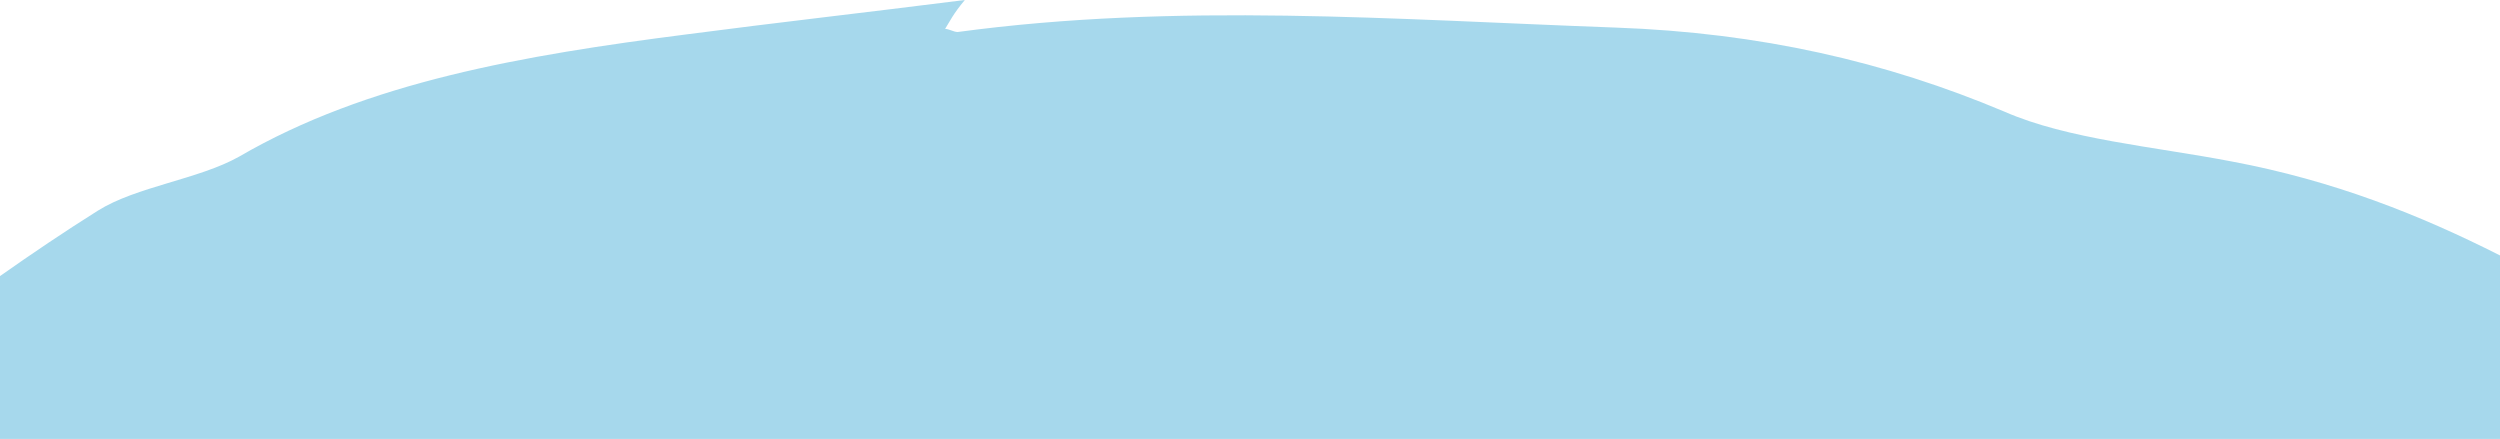 <?xml version="1.0" encoding="UTF-8"?>
<svg xmlns="http://www.w3.org/2000/svg" width="393" height="69" viewBox="0 0 393 69" fill="none">
  <g clip-path="url(#clip0_130_1469)">
    <path d="M0 43.401C4.998 39.883 10.098 36.438 15.377 33.12C21.42 29.322 31.231 28.198 37.588 24.623C57.757 12.88 82.246 8.692 107.991 5.396C121.884 3.573 136.091 1.973 151.671 0C149.788 2.257 149.357 3.299 148.572 4.539C149.239 4.563 149.867 5.008 150.534 5.033C185.109 0.364 219.333 3.082 254.028 4.337C276.713 5.157 296.378 9.673 315.061 17.536C325.031 21.913 338.65 23.04 350.818 25.382C366.888 28.393 380.488 33.823 393 40.156V69H1.11898e-06L0 43.401Z" fill="#A6D8EC"></path>
  </g>
  <defs>
    <clipPath id="clip0_130_1469">
      <rect width="393" height="69" fill="white"></rect>
    </clipPath>
  </defs>
</svg>
